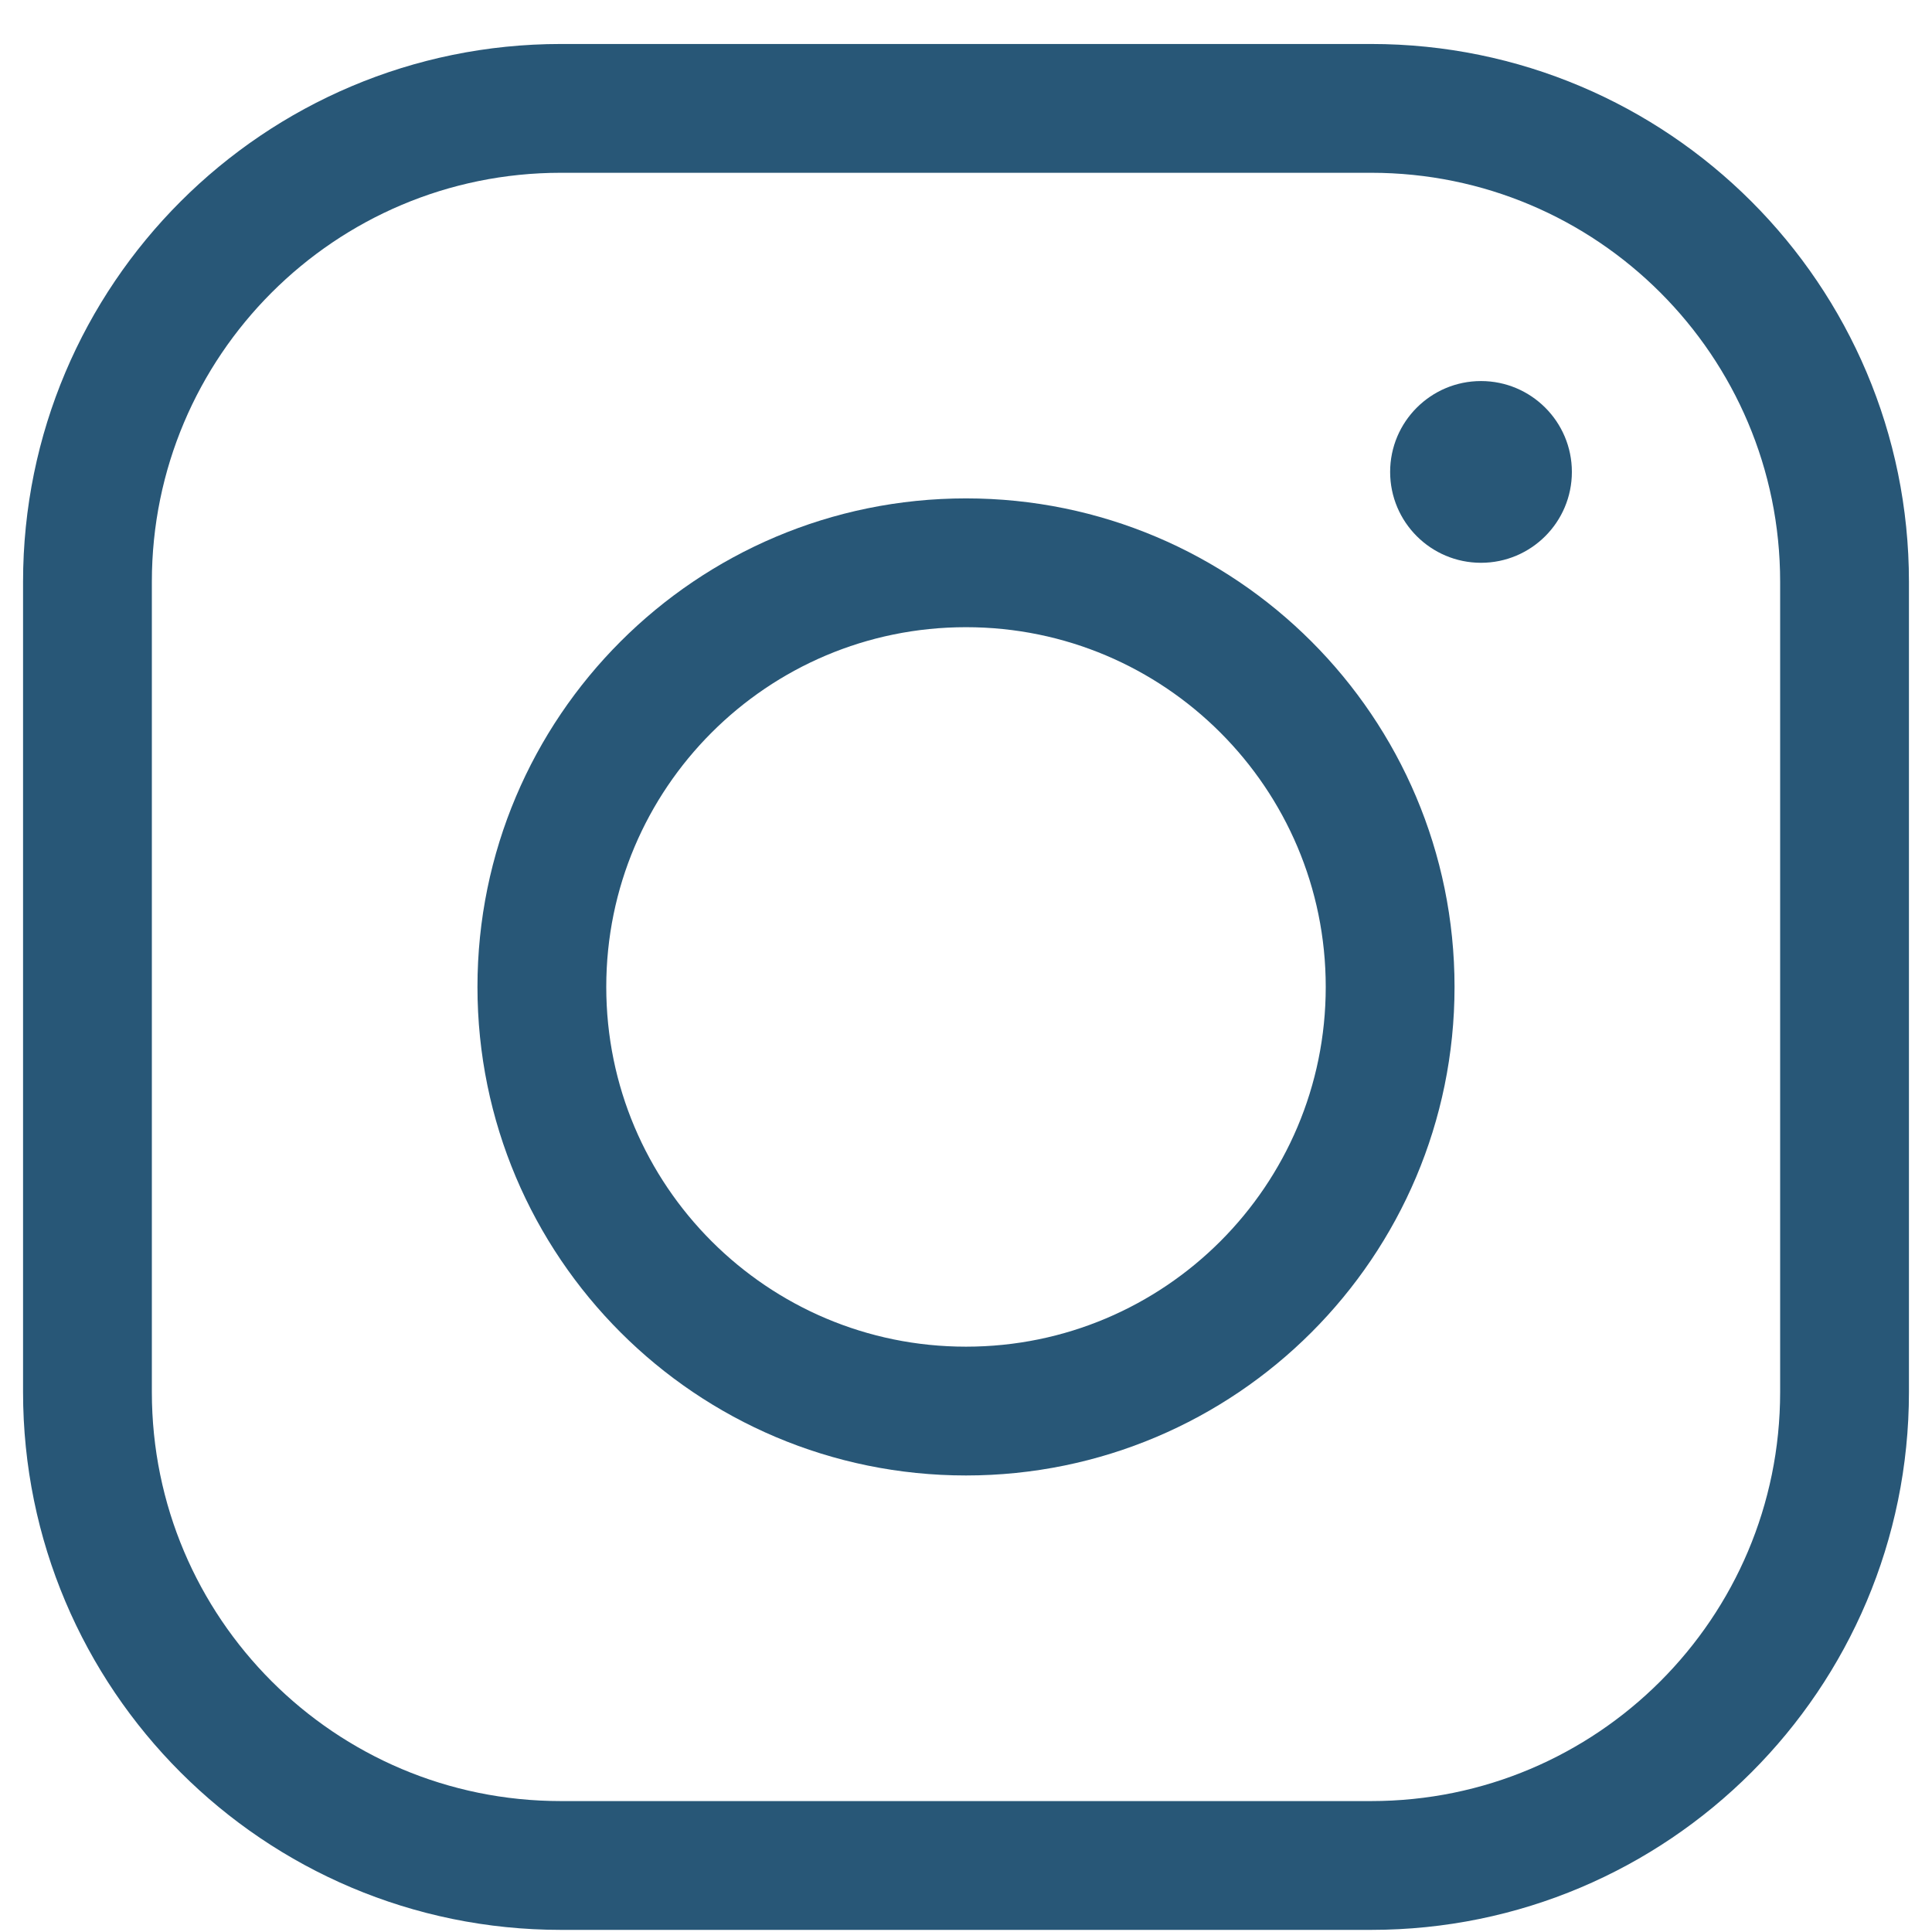 <svg width="30" height="30" viewBox="0 0 30 30" fill="none" xmlns="http://www.w3.org/2000/svg">
<path d="M21.291 1.683H8.709C4.649 1.683 1.358 4.974 1.358 9.034V21.616C1.358 25.676 4.649 28.967 8.709 28.967H21.291C25.351 28.967 28.642 25.676 28.642 21.616V9.034C28.642 4.974 25.351 1.683 21.291 1.683Z" stroke="#285777" stroke-width="2" stroke-miterlimit="10"/>
<path d="M15 21.911C18.637 21.911 21.586 18.962 21.586 15.325C21.586 11.688 18.637 8.739 15 8.739C11.363 8.739 8.414 11.688 8.414 15.325C8.414 18.962 11.363 21.911 15 21.911Z" stroke="#285777" stroke-width="2" stroke-miterlimit="10"/>
<path d="M22.997 8.739C23.776 8.739 24.408 8.107 24.408 7.328C24.408 6.549 23.776 5.917 22.997 5.917C22.218 5.917 21.586 6.549 21.586 7.328C21.586 8.107 22.218 8.739 22.997 8.739Z" fill="#285777"/>
</svg>
